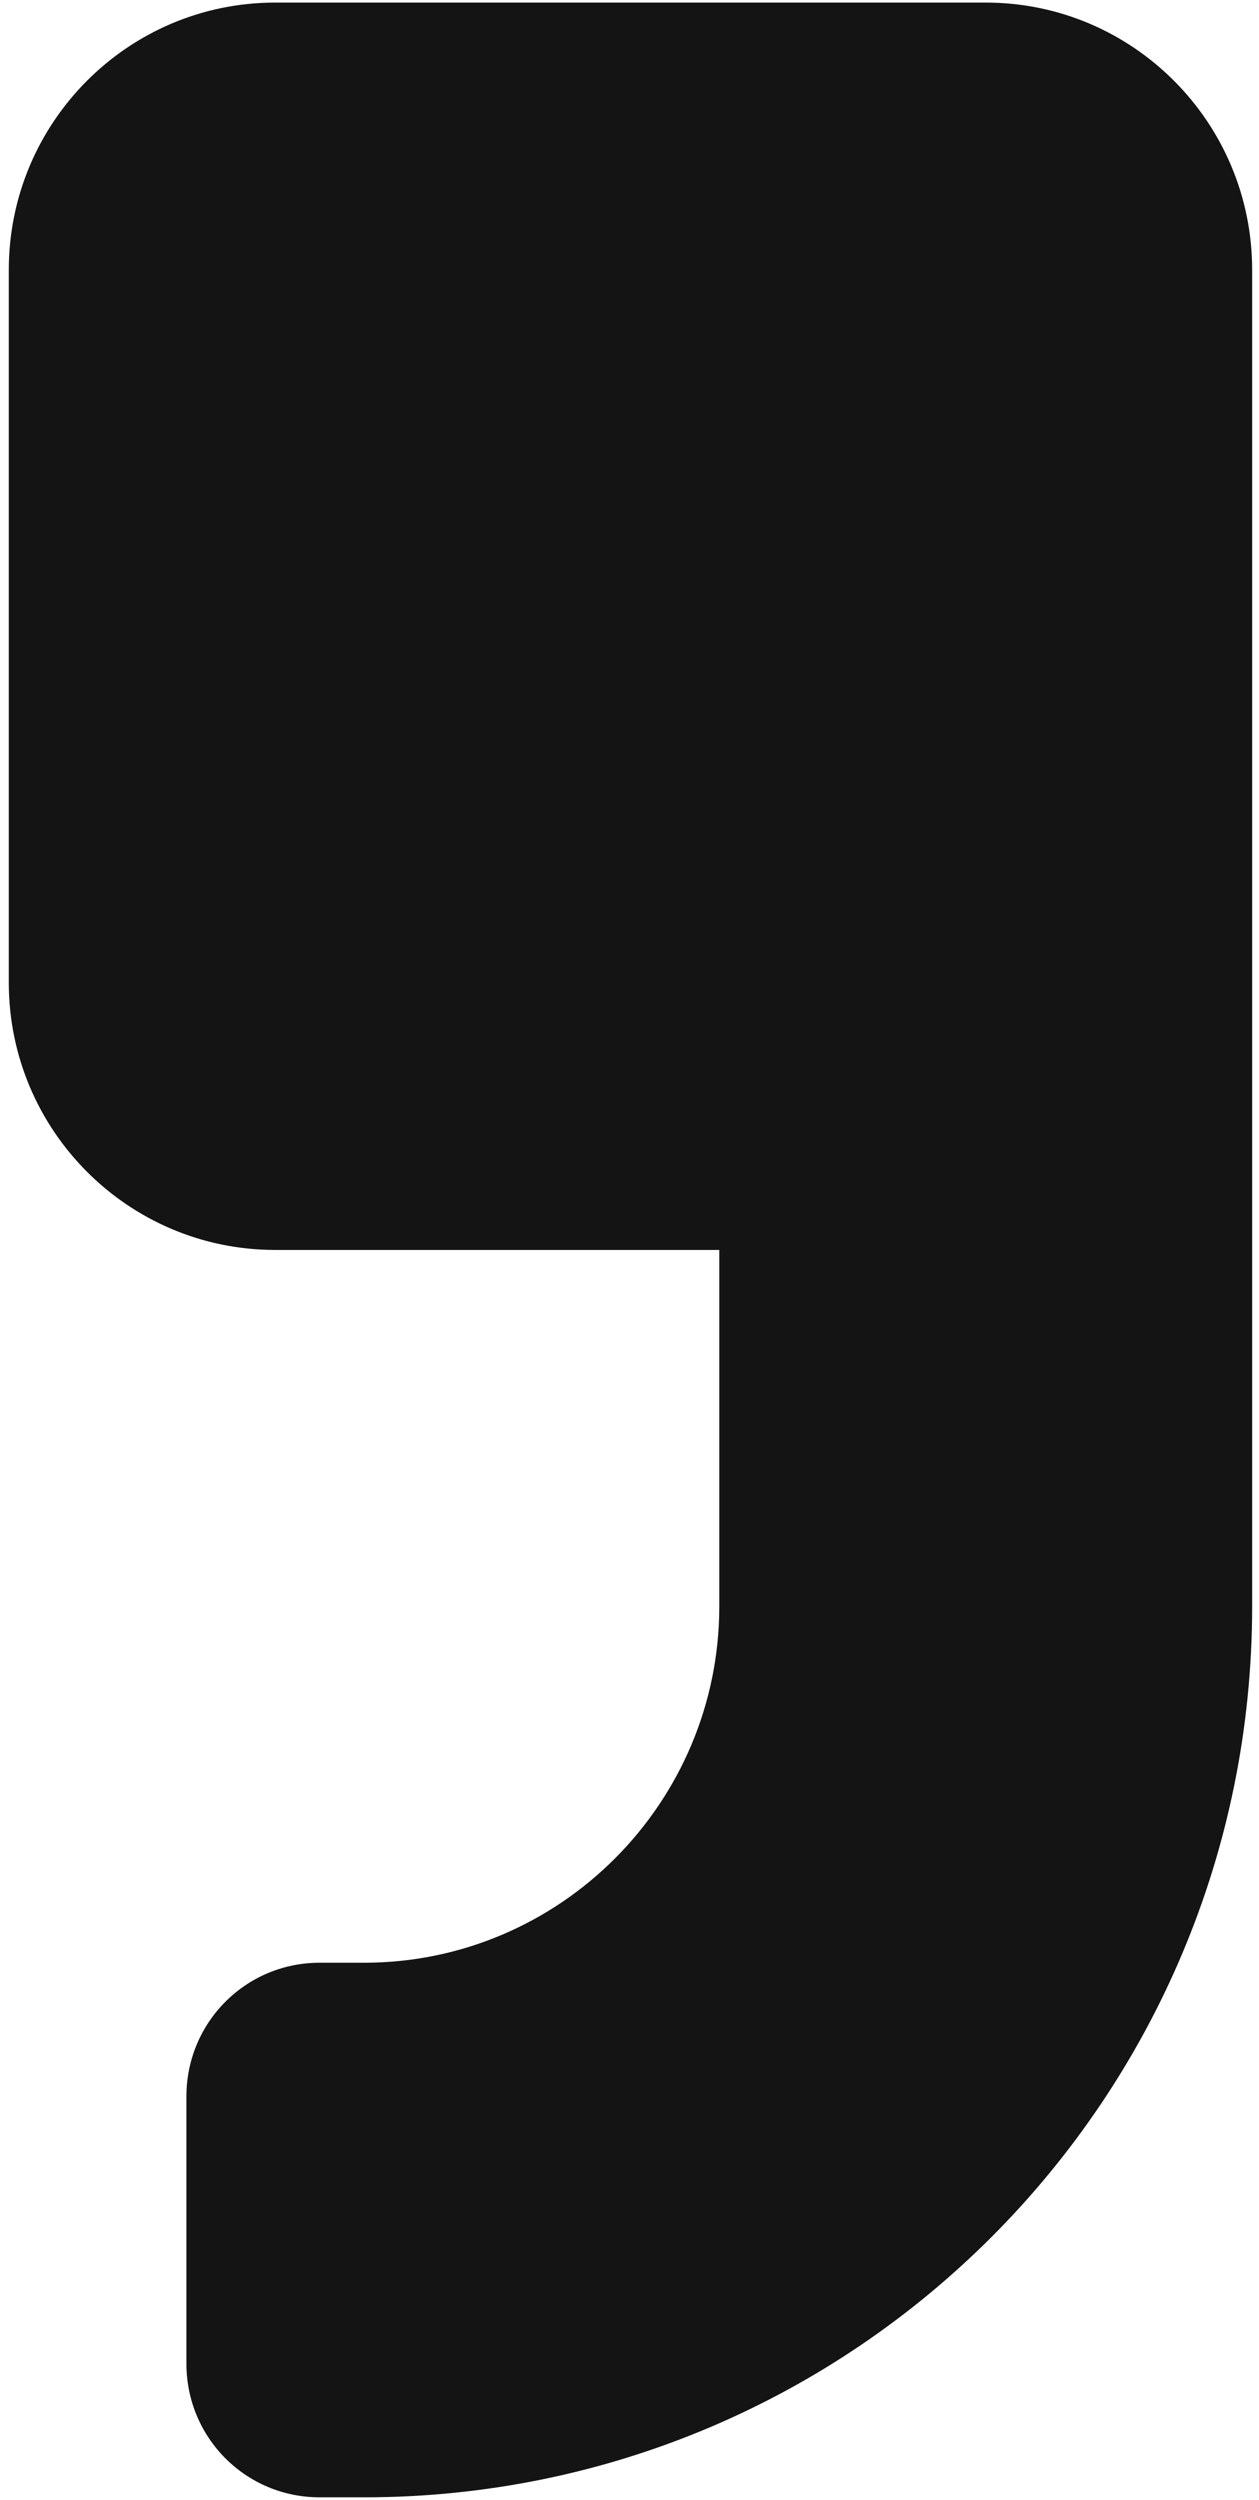 <svg width="138" height="274" viewBox="0 0 138 274" fill="none" xmlns="http://www.w3.org/2000/svg">
<g clip-path="url(#clip0_392_346)">
<path d="M30.168 137.001H78.842V176.064C78.842 197.609 61.38 215.126 39.903 215.126H35.036C26.944 215.126 20.434 221.657 20.434 229.775V259.071C20.434 267.189 26.944 273.72 35.036 273.72H39.903C93.687 273.72 137.25 230.019 137.25 176.064V29.579C137.25 13.405 124.169 0.282 108.046 0.282H30.168C14.045 0.282 0.964 13.405 0.964 29.579V107.704C0.964 123.879 14.045 137.001 30.168 137.001Z" fill="#141414"/>
</g>
<defs>
<clipPath id="clip0_392_346">
<rect width="136.286" height="273.438" fill="white" transform="translate(0.964 0.282)"/>
</clipPath>
</defs>
</svg>
